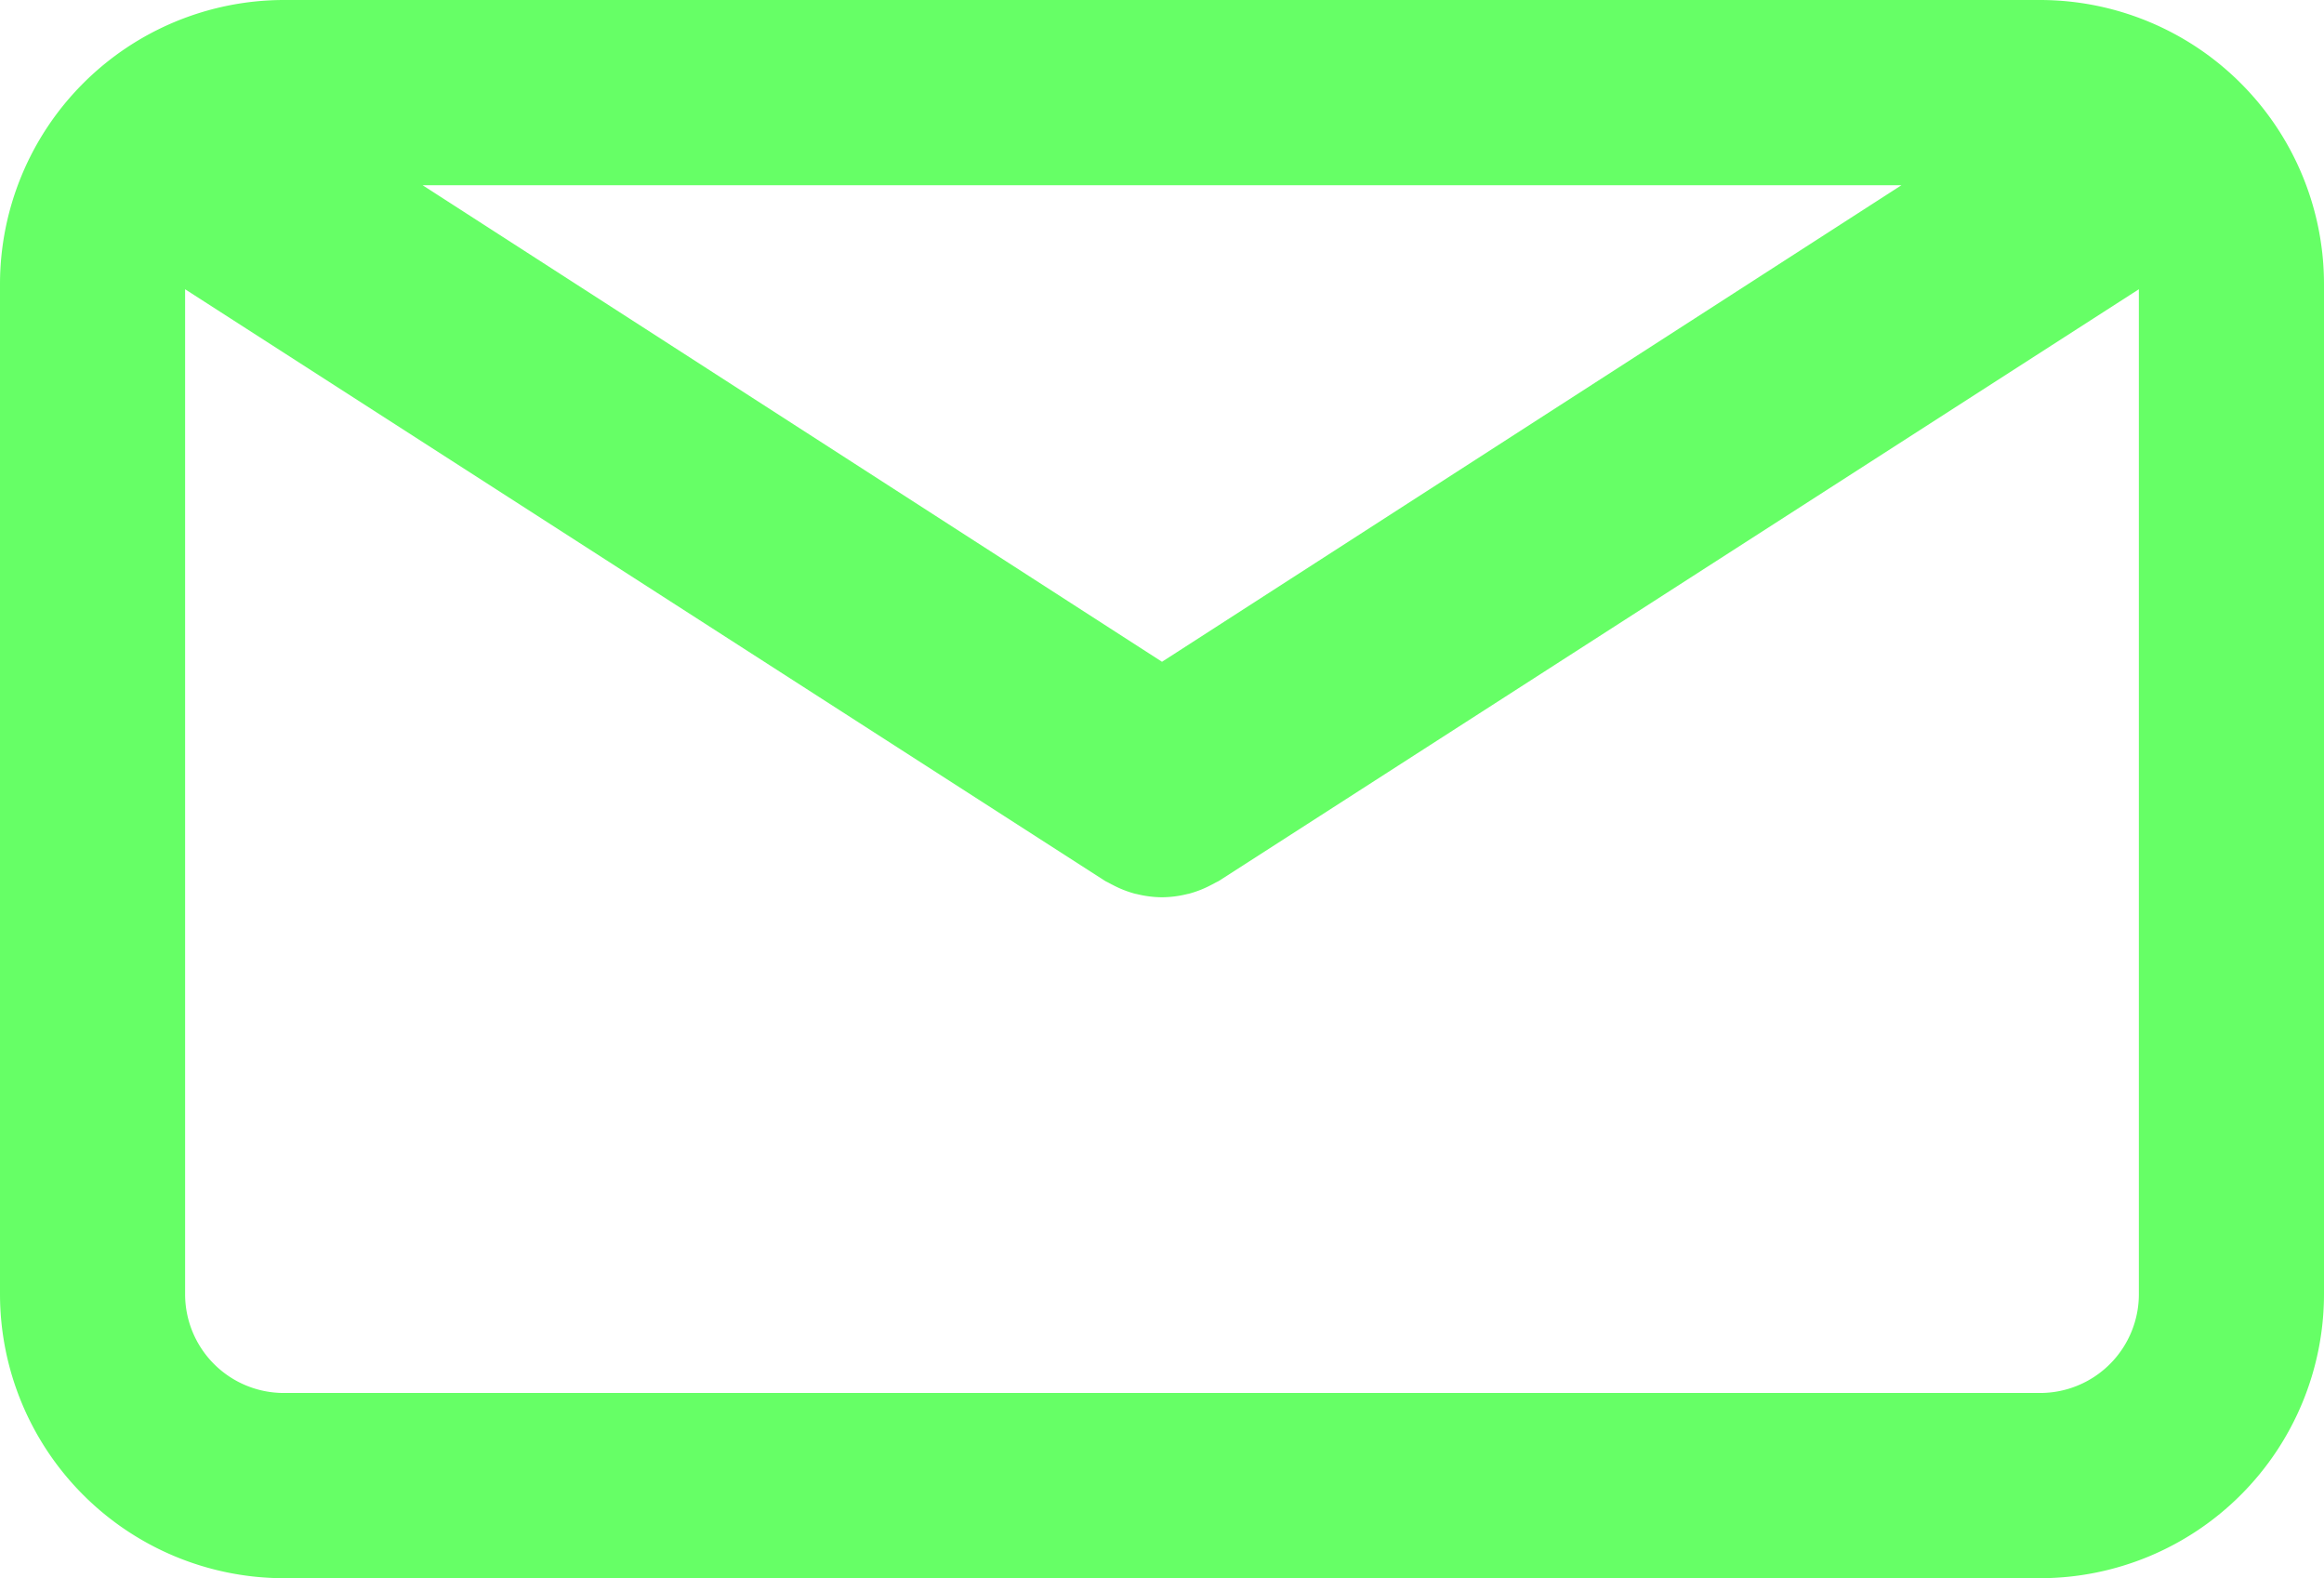 <svg id="Capa_1" data-name="Capa 1" xmlns="http://www.w3.org/2000/svg" viewBox="0 0 800 543.11"><defs><style>.cls-1{fill:#6f6;}</style></defs><path class="cls-1" d="M702.28,0H97.72A97.83,97.83,0,0,0,0,97.72V445.39a97.83,97.83,0,0,0,97.72,97.72H702.28A97.83,97.83,0,0,0,800,445.39V97.73A97.82,97.82,0,0,0,702.28,0ZM654.53,63.75,400,227.74l-254.53-164Zm47.75,415.62H97.72a34,34,0,0,1-34-34V99.54L380.33,303.11c.43.27.88.45,1.32.69s.92.5,1.39.73a36.66,36.66,0,0,0,7.57,3c.26.07.53.1.79.17a37.41,37.41,0,0,0,8.58,1.08H400a36.87,36.87,0,0,0,8.58-1.08c.26-.07.53-.1.79-.17a36.66,36.66,0,0,0,7.57-3c.47-.23.93-.47,1.39-.73s.89-.42,1.32-.69L736.27,99.54V445.39A34,34,0,0,1,702.28,479.37Z"/></svg>